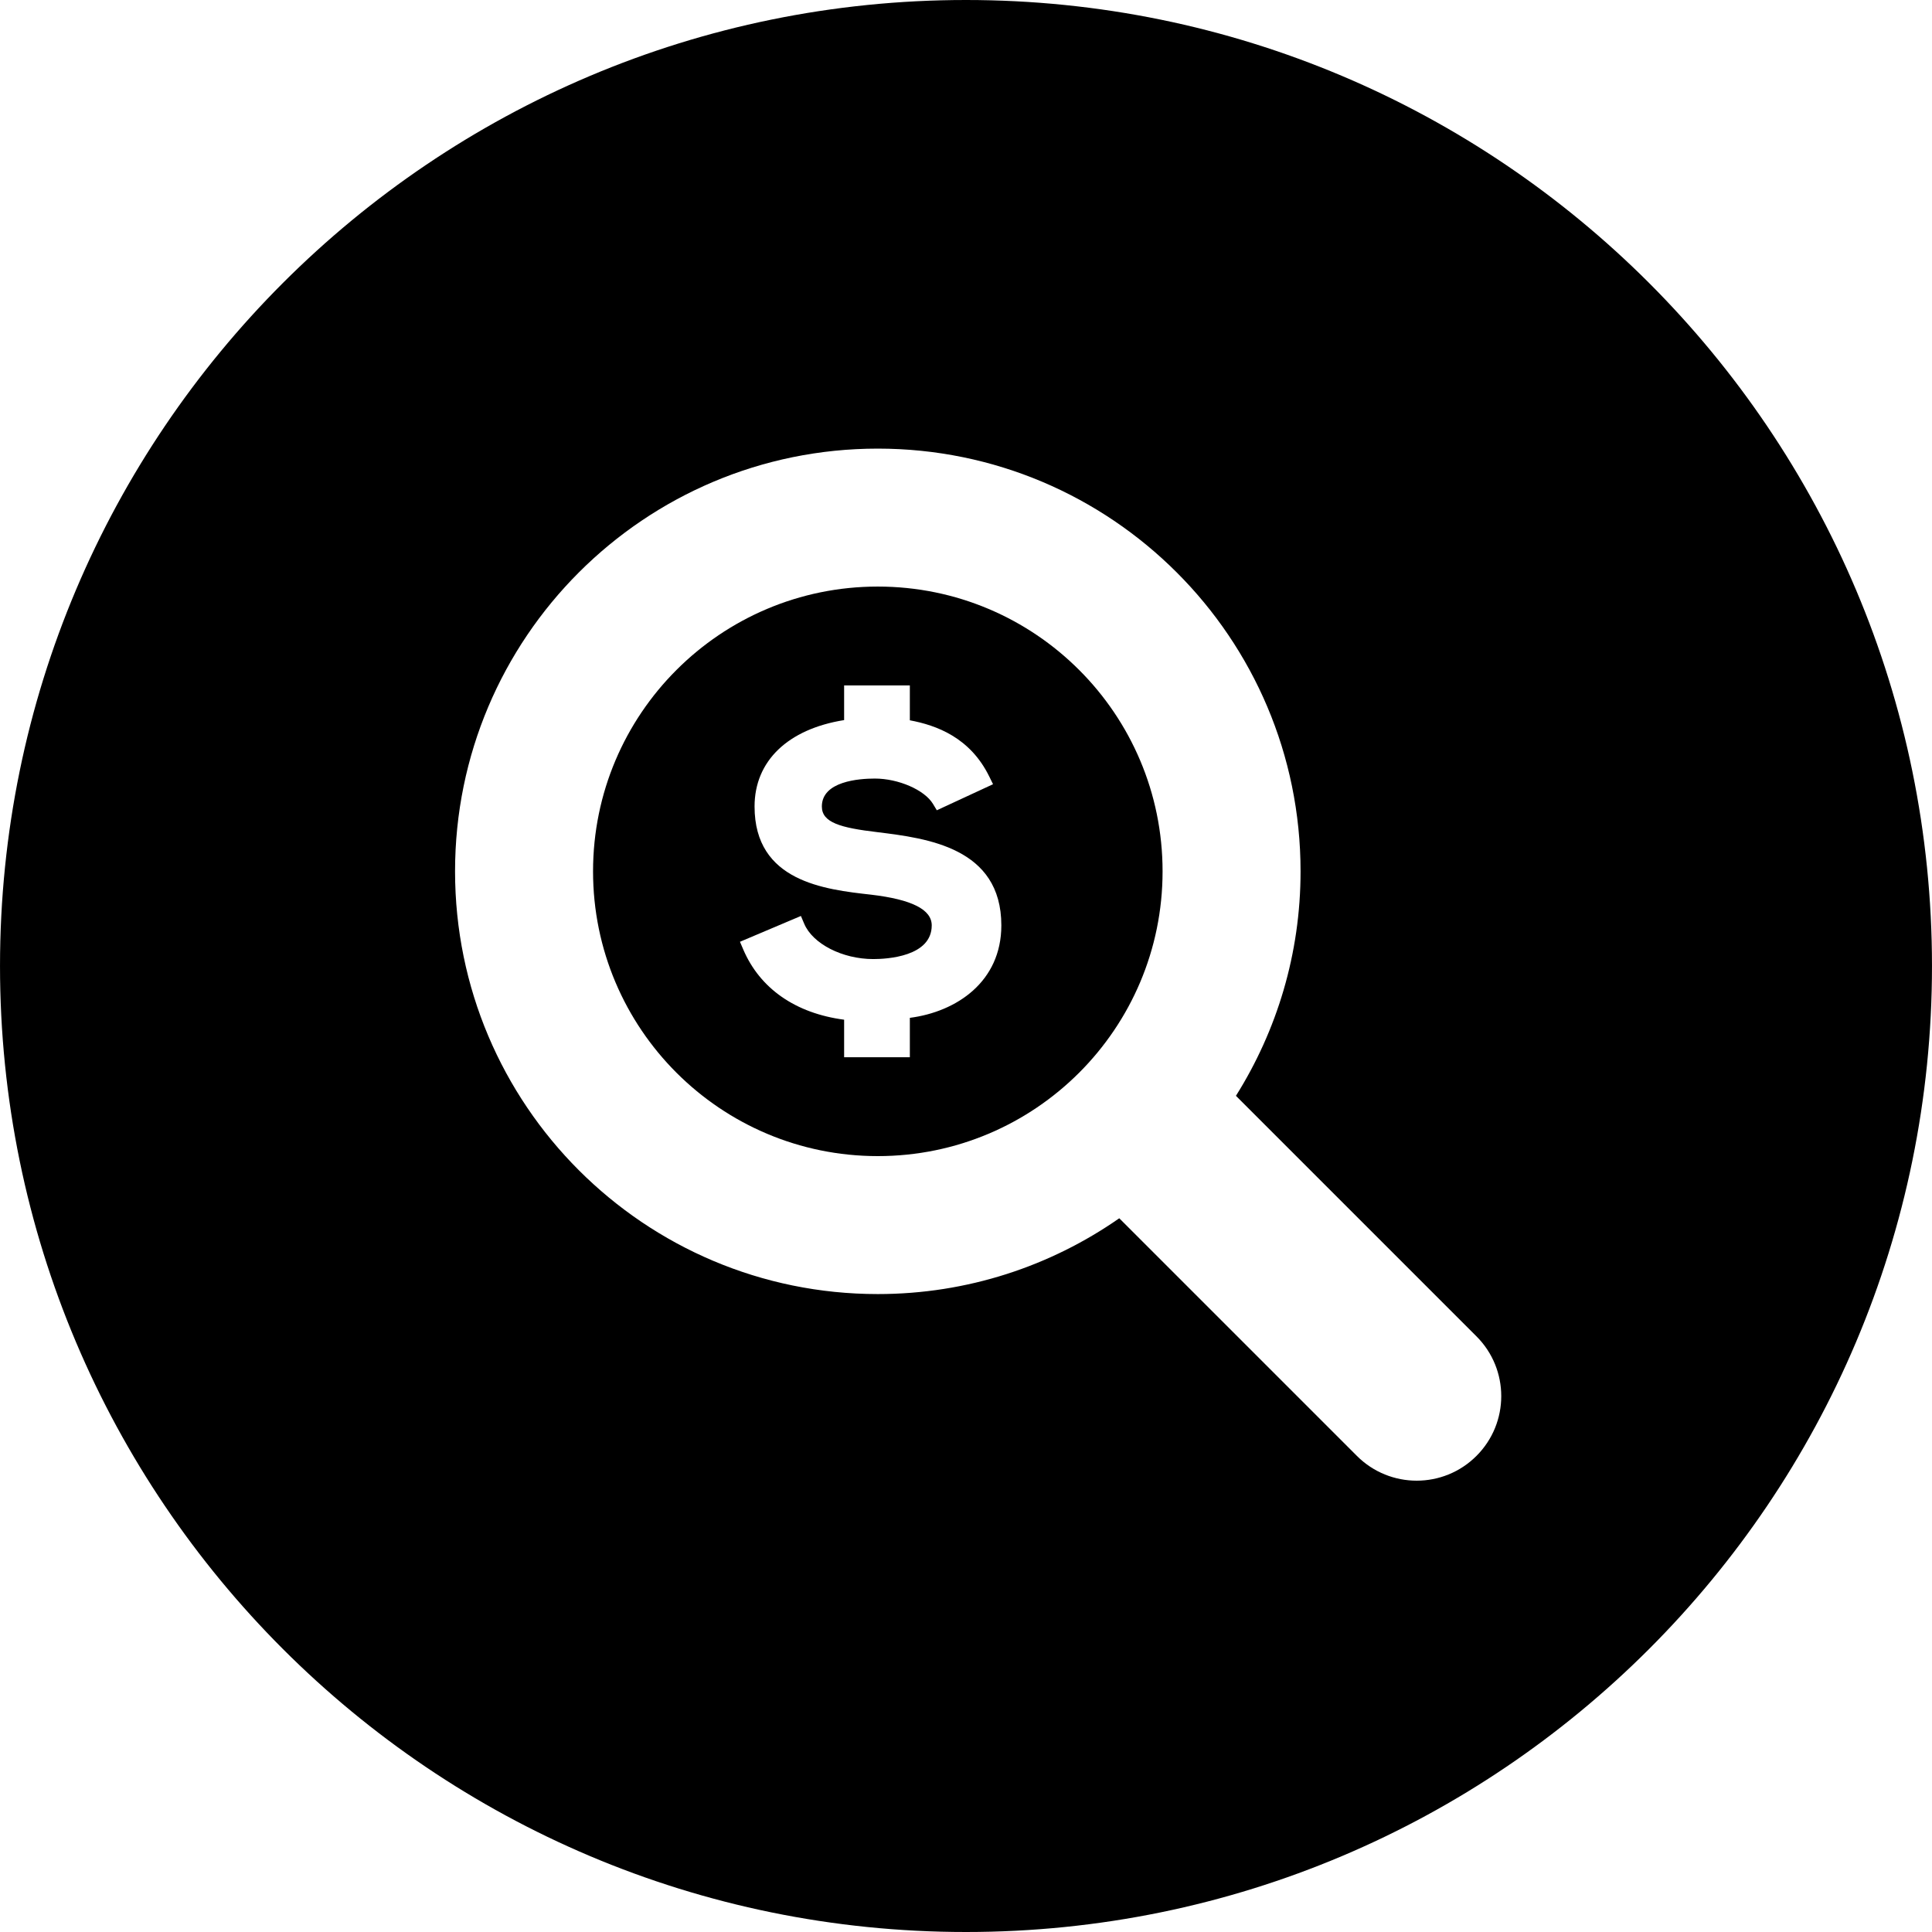 <?xml version="1.0" encoding="iso-8859-1"?>
<!-- Uploaded to: SVG Repo, www.svgrepo.com, Generator: SVG Repo Mixer Tools -->
<svg fill="#000000" height="800px" width="800px" version="1.1" id="Layer_1" xmlns="http://www.w3.org/2000/svg" xmlns:xlink="http://www.w3.org/1999/xlink" 
	 viewBox="0 0 300.005 300.005" xml:space="preserve">
<g>
	<g>
		<g>
			<path d="M150,0C67.159,0,0.002,67.162,0.002,150S67.159,300.005,150,300.005S300.003,232.841,300.003,150S232.841,0,150,0z
				 M229.268,226.076c-2.563,2.565-5.921,3.846-9.28,3.846s-6.723-1.281-9.285-3.846l-36.9-36.9
				c-10.634,7.413-23.553,11.77-37.499,11.77c-36.254,0-65.642-29.388-65.642-65.642c0-36.254,29.388-65.642,65.642-65.642
				c36.254,0,65.65,29.388,65.65,65.642c0,12.81-3.688,24.756-10.035,34.858l37.348,37.346
				C234.401,212.636,234.401,220.949,229.268,226.076z"/>
			<path d="M136.306,91.083c-24.419,0-44.216,19.8-44.216,44.221c0,24.421,19.797,44.219,44.216,44.219s44.221-19.797,44.221-44.219
				S160.725,91.083,136.306,91.083z M141.283,158.053v6.121h-10.206v-5.833c-7.532-0.988-13.069-4.829-15.663-10.904l-0.511-1.196
				l9.464-4.007l0.506,1.196c1.32,3.133,5.934,5.496,10.732,5.496c2.129,0,9.075-0.379,9.075-5.231c0-2.459-3.076-4.018-9.405-4.767
				c-7.205-0.807-18.106-2.028-18.106-13.697c0-7.062,5.174-12.016,13.907-13.414v-5.384h10.206v5.416
				c4.095,0.768,9.353,2.646,12.335,8.738l0.584,1.188l-8.73,4.046l-0.599-0.993c-1.31-2.168-5.358-3.932-9.023-3.932
				c-2.474,0-8.23,0.423-8.23,4.337c0,2.503,2.905,3.307,8.626,3.986c7.667,0.947,19.245,2.378,19.245,14.48
				C155.488,152.441,148.536,157.112,141.283,158.053z"/>
		</g>
	</g>
</g>
</svg>